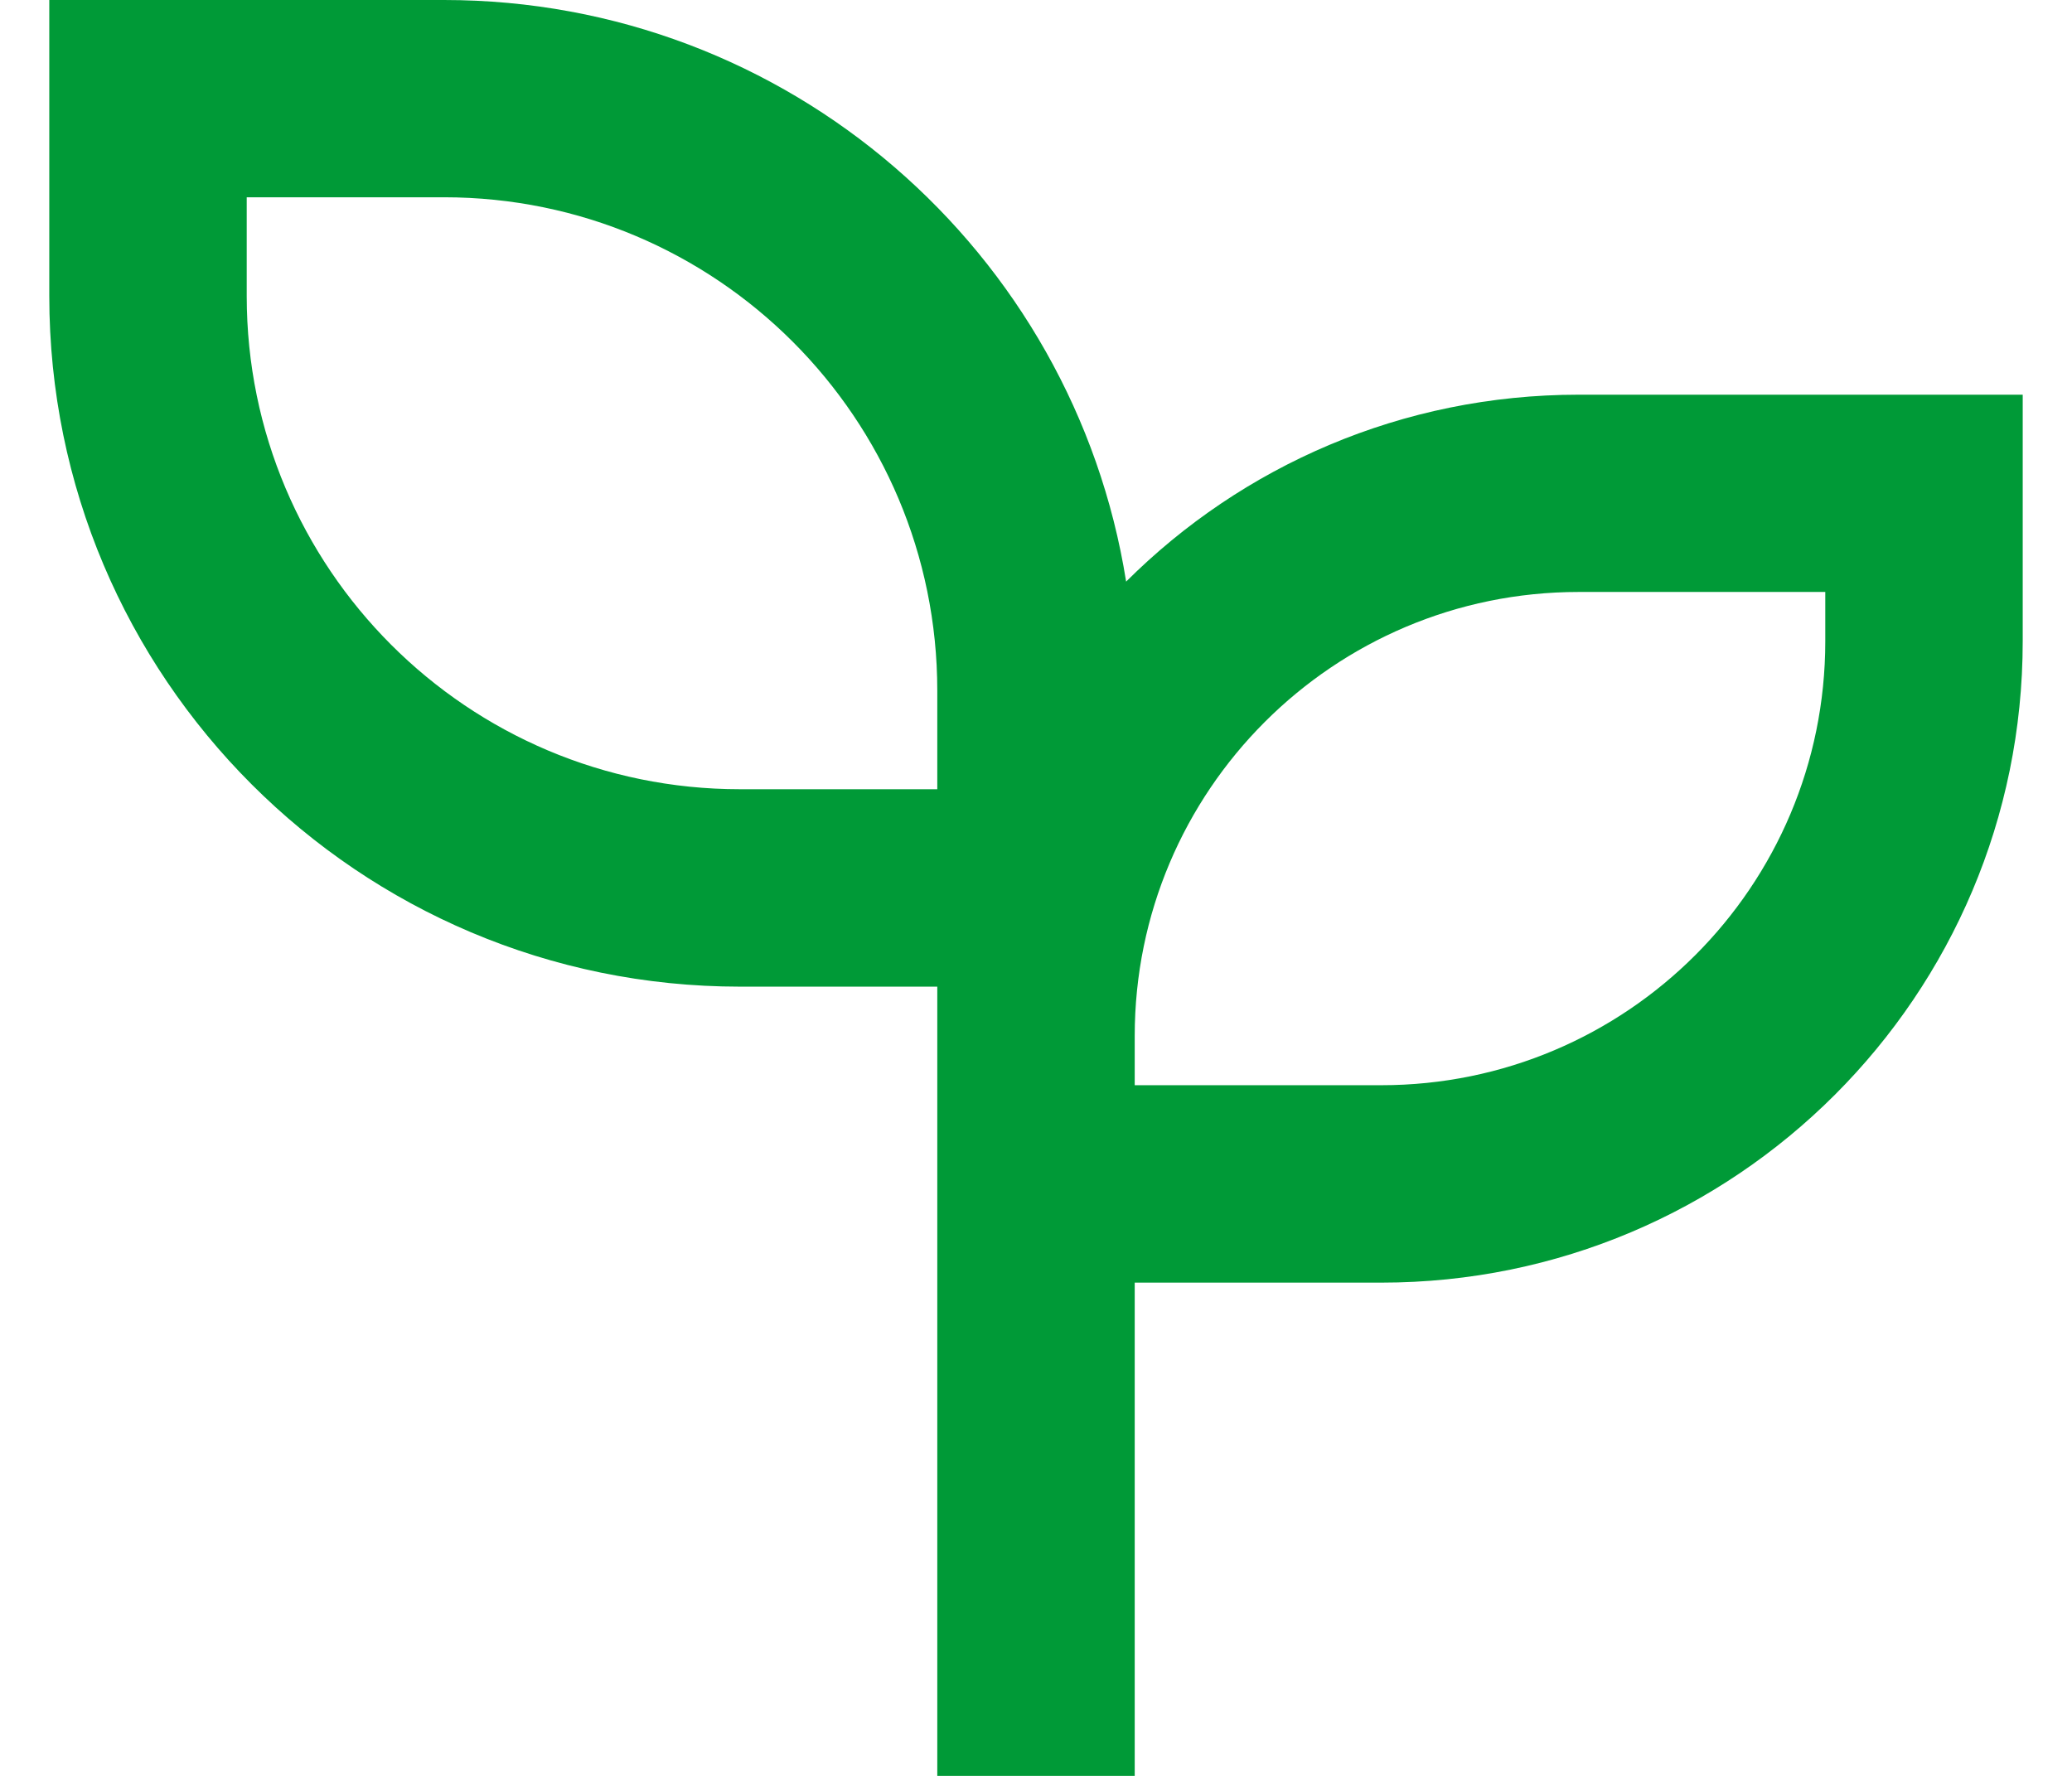 <svg width="14" height="12" viewBox="0 0 14 12" fill="none" xmlns="http://www.w3.org/2000/svg">
<path d="M3 0C5.327 0 7.255 1.703 7.609 3.93C8.392 3.149 9.473 2.667 10.667 2.667H13.667V4.333C13.667 6.727 11.727 8.667 9.333 8.667H7.667V12H6.333V6.667H5C2.423 6.667 0.333 4.577 0.333 2V0H3ZM12.333 4H10.667C9.01 4 7.667 5.343 7.667 7V7.333H9.333C10.99 7.333 12.333 5.99 12.333 4.333V4ZM3 1.333H1.667V2C1.667 3.841 3.159 5.333 5 5.333H6.333V4.667C6.333 2.826 4.841 1.333 3 1.333Z" fill="#009A37"/>
</svg>
